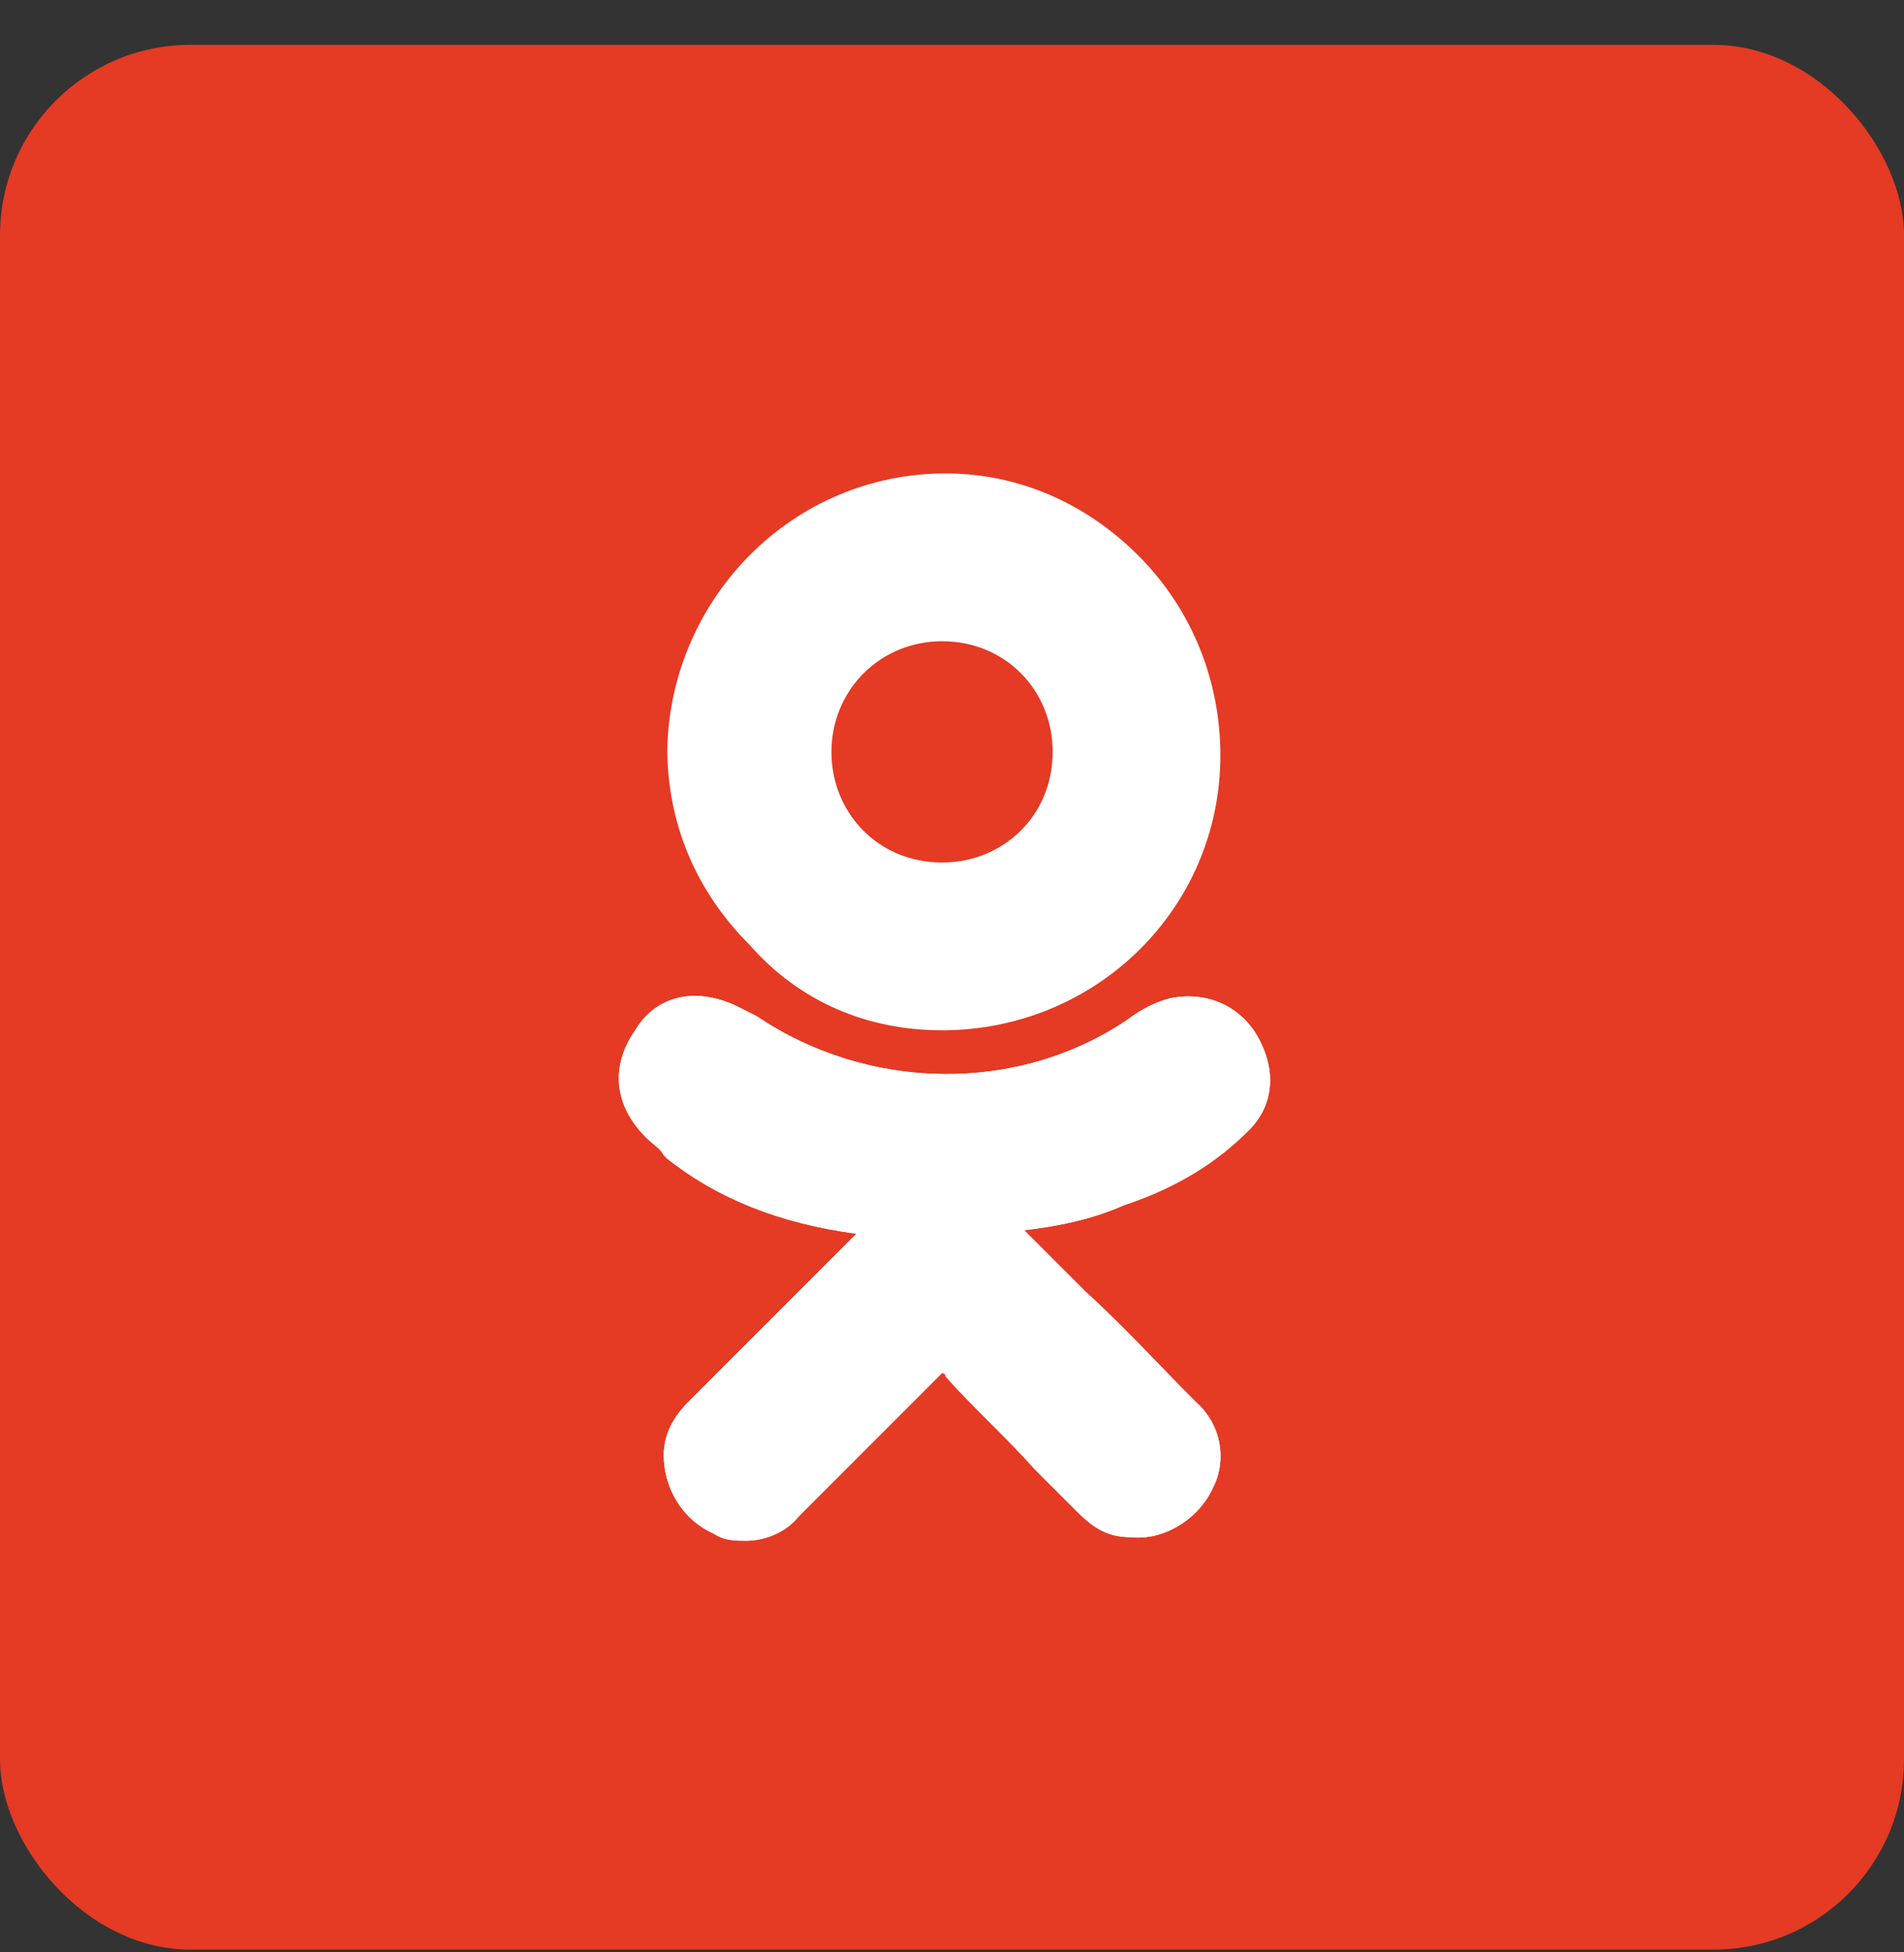 <?xml version="1.0" encoding="UTF-8"?> <svg xmlns="http://www.w3.org/2000/svg" width="40" height="41" viewBox="0 0 40 41" fill="none"><rect x="0" y="0" width="40" height="41" fill="#333333" stroke="none"/><rect y="0.942" width="40" height="40" rx="4" fill="#E53A24"></rect><path d="M26.238 23.735C26.762 23.21 26.837 22.461 26.388 21.711C26.013 21.112 25.338 20.812 24.588 20.962C24.289 21.037 23.989 21.186 23.689 21.411C21.365 22.986 18.217 22.911 15.893 21.337C15.743 21.262 15.593 21.186 15.443 21.112C14.619 20.737 13.794 20.887 13.344 21.636C12.82 22.386 12.895 23.21 13.569 23.885C13.719 24.035 13.869 24.11 13.944 24.26L14.019 24.335C15.069 25.16 16.343 25.684 17.992 25.909L17.017 26.884C16.193 27.708 15.293 28.608 14.469 29.432C14.244 29.657 13.944 30.032 13.944 30.557C13.944 31.231 14.319 31.906 14.993 32.206C15.218 32.356 15.443 32.356 15.668 32.356C16.043 32.356 16.493 32.206 16.793 31.831C17.917 30.707 18.817 29.807 19.716 28.907C19.791 28.833 19.791 28.833 19.791 28.833C19.791 28.833 19.866 28.833 19.866 28.907C20.466 29.582 21.14 30.182 21.74 30.857C22.04 31.156 22.34 31.456 22.64 31.756C23.014 32.131 23.314 32.281 23.764 32.281C24.439 32.356 25.188 31.906 25.488 31.231C25.788 30.632 25.638 29.882 25.113 29.432C24.364 28.683 23.614 27.858 22.789 27.108L21.515 25.834C22.19 25.759 22.939 25.609 23.614 25.309C24.738 24.935 25.563 24.41 26.238 23.735Z" fill="white"></path><path d="M19.791 21.636C23.014 21.636 25.638 19.088 25.638 15.864C25.638 14.29 25.038 12.791 23.914 11.666C22.789 10.542 21.365 9.942 19.866 9.942C16.643 9.942 14.094 12.566 14.019 15.714C14.019 17.289 14.619 18.713 15.743 19.837C16.793 21.037 18.217 21.636 19.791 21.636ZM18.142 14.14C18.592 13.69 19.191 13.466 19.791 13.466C21.14 13.466 22.115 14.515 22.115 15.789C22.115 17.139 21.065 18.113 19.791 18.113C18.442 18.113 17.467 17.064 17.467 15.789C17.467 15.19 17.692 14.59 18.142 14.14Z" fill="white"></path><path d="M26.238 23.735C26.762 23.21 26.837 22.461 26.388 21.711C26.013 21.112 25.338 20.812 24.588 20.962C24.289 21.037 23.989 21.186 23.689 21.411C21.365 22.986 18.217 22.911 15.893 21.337C15.743 21.262 15.593 21.186 15.443 21.112C14.619 20.737 13.794 20.887 13.344 21.636C12.82 22.386 12.895 23.21 13.569 23.885C13.719 24.035 13.869 24.11 13.944 24.26L14.019 24.335C15.069 25.16 16.343 25.684 17.992 25.909L17.017 26.884C16.193 27.708 15.293 28.608 14.469 29.432C14.244 29.657 13.944 30.032 13.944 30.557C13.944 31.231 14.319 31.906 14.993 32.206C15.218 32.356 15.443 32.356 15.668 32.356C16.043 32.356 16.493 32.206 16.793 31.831C17.917 30.707 18.817 29.807 19.716 28.907C19.791 28.833 19.791 28.833 19.791 28.833C19.791 28.833 19.866 28.833 19.866 28.907C20.466 29.582 21.14 30.182 21.74 30.857C22.04 31.156 22.34 31.456 22.64 31.756C23.014 32.131 23.314 32.281 23.764 32.281C24.439 32.356 25.188 31.906 25.488 31.231C25.788 30.632 25.638 29.882 25.113 29.432C24.364 28.683 23.614 27.858 22.789 27.108L21.515 25.834C22.19 25.759 22.939 25.609 23.614 25.309C24.738 24.935 25.563 24.41 26.238 23.735Z" fill="white"></path></svg> 